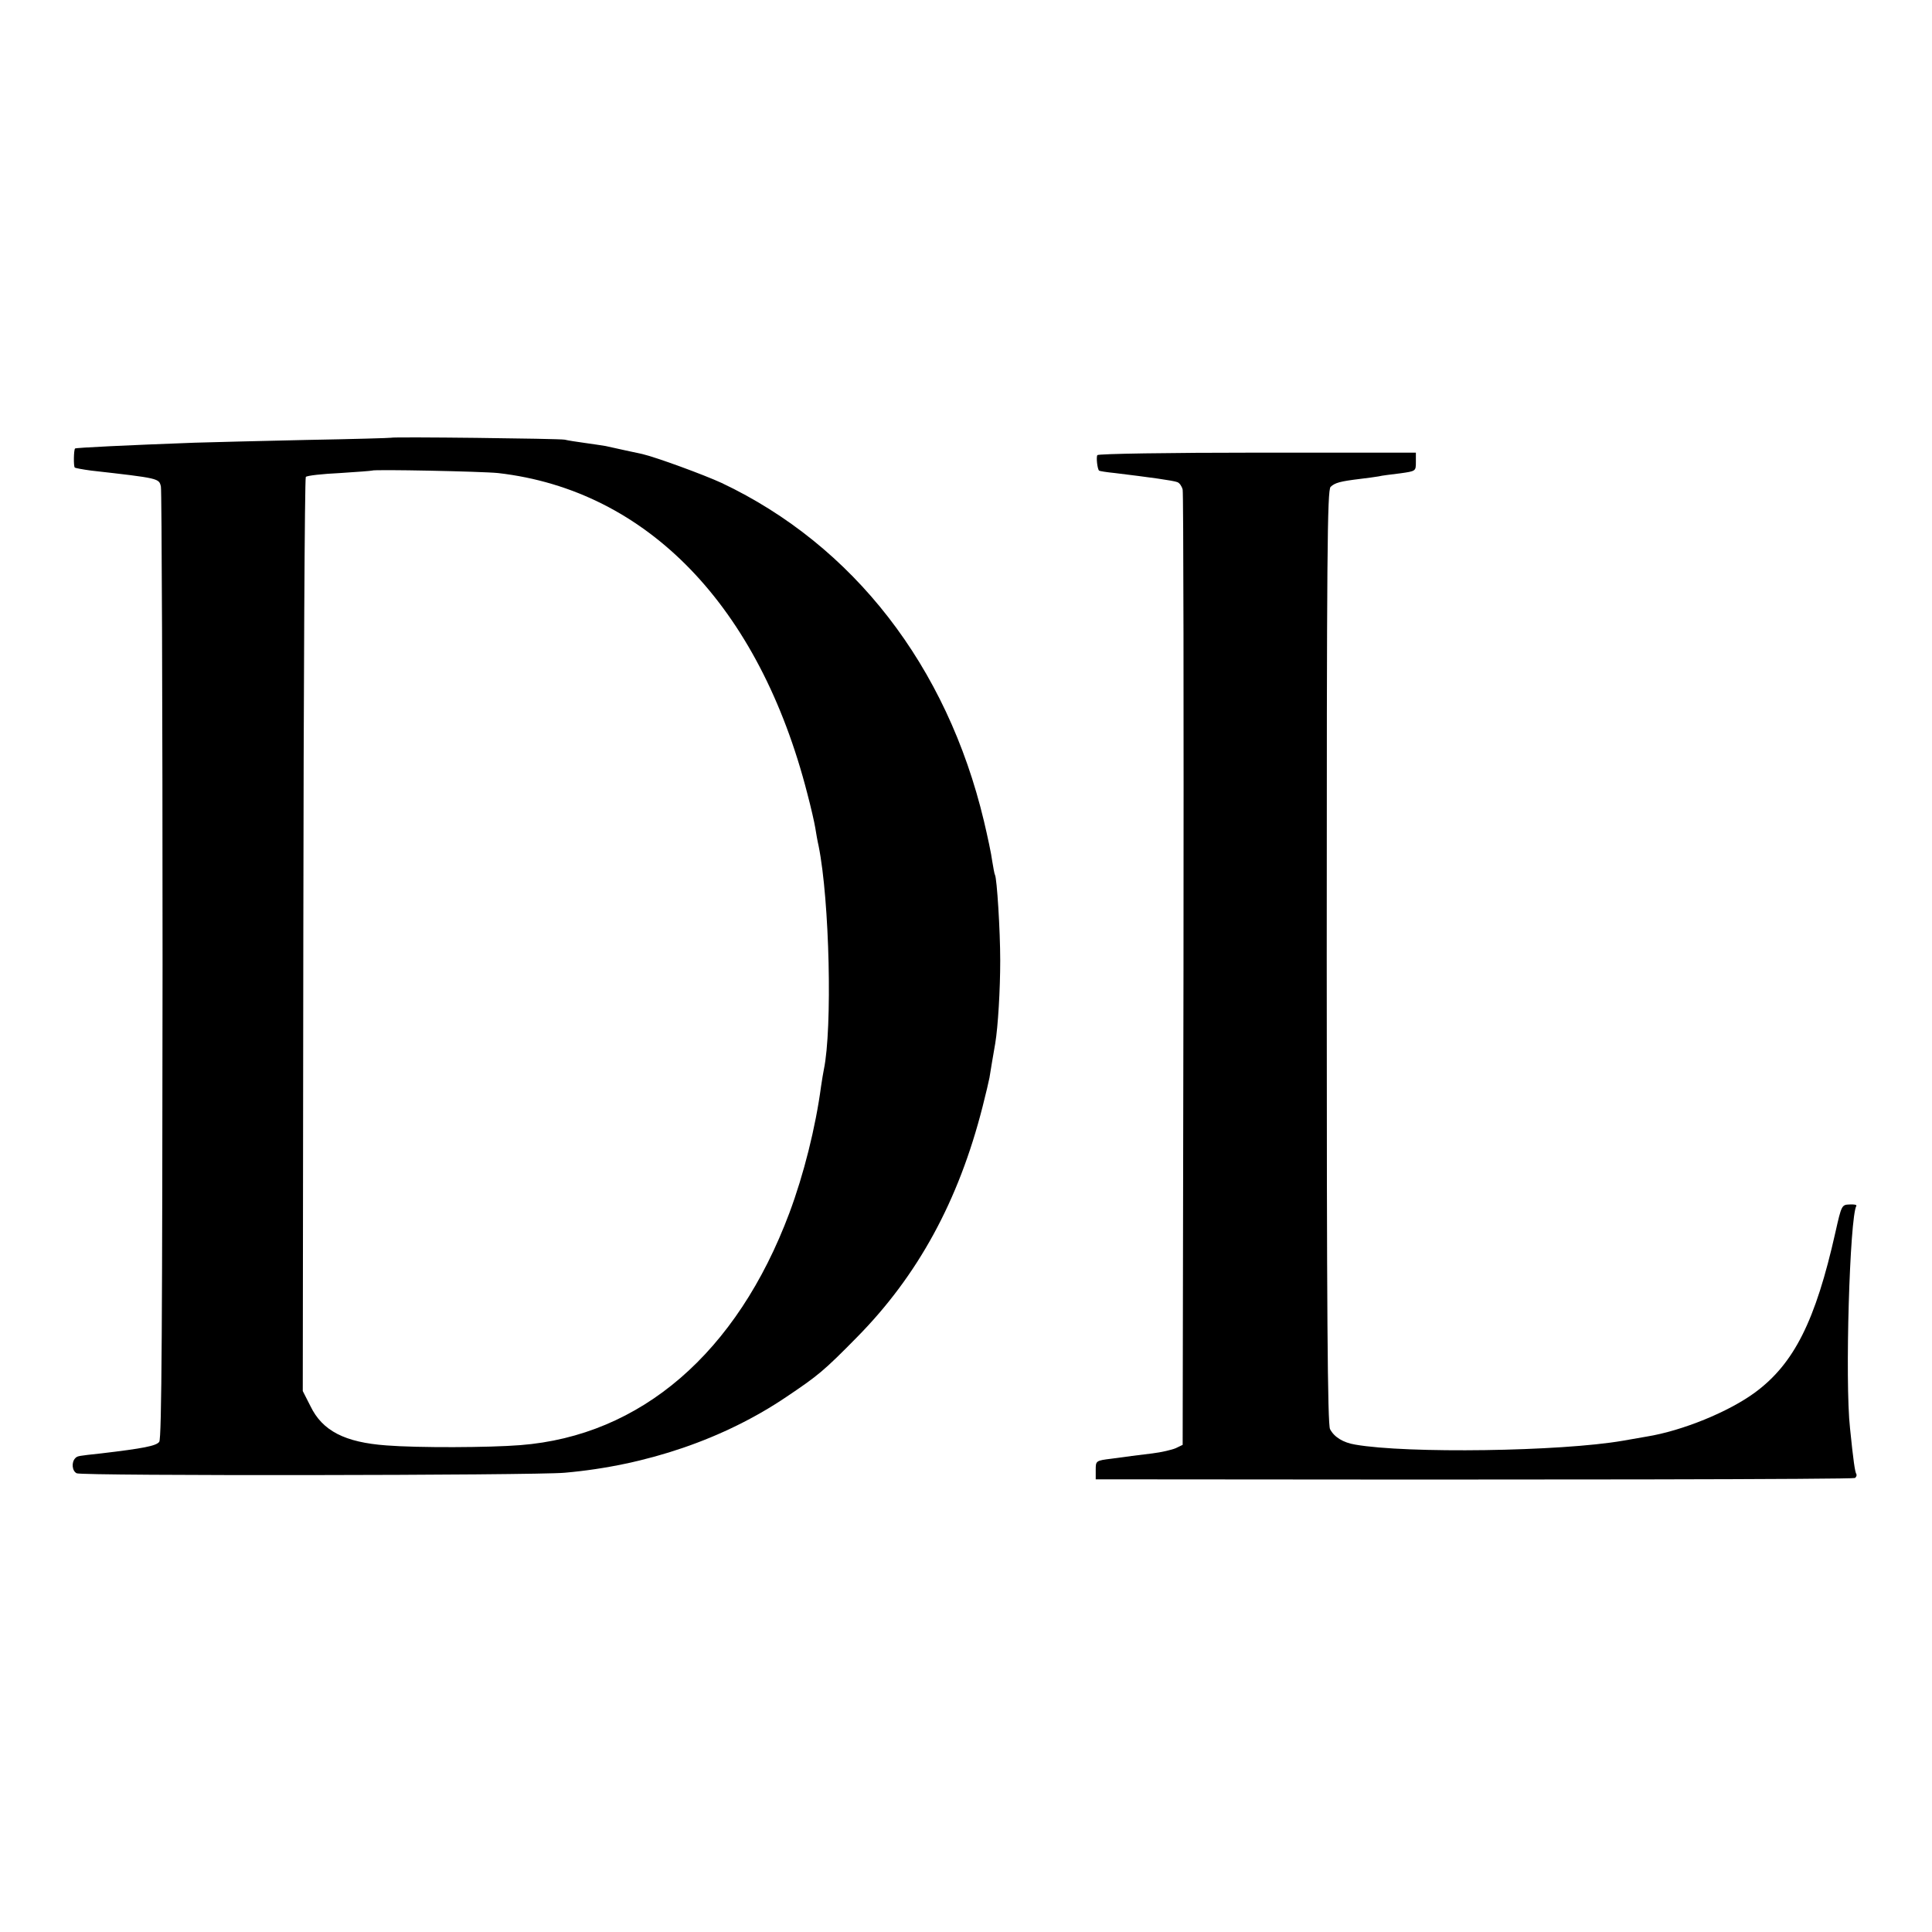 <?xml version="1.0" standalone="no"?>
<!DOCTYPE svg PUBLIC "-//W3C//DTD SVG 20010904//EN"
 "http://www.w3.org/TR/2001/REC-SVG-20010904/DTD/svg10.dtd">
<svg version="1.0" xmlns="http://www.w3.org/2000/svg"
 width="700pt" height="700pt" viewBox="0 0 700 700"
 preserveAspectRatio="xMidYMid meet">
<g transform="translate(0,700) scale(0.1,-0.1)"
fill="#000000" stroke="none">
<path d="M1417 5414 c-1 -1 -139 -5 -307 -8 -168 -4 -350 -8 -405 -10 -243 -9
-430 -18 -433 -21 -5 -5 -6 -65 -1 -69 2 -2 29 -7 59 -11 248 -28 246 -28 253
-58 3 -12 6 -792 6 -1734 -1 -1292 -3 -1715 -12 -1727 -11 -15 -59 -24 -211
-42 -83 -9 -85 -9 -93 -17 -15 -15 -12 -47 5 -55 19 -10 1659 -8 1768 2 297
26 579 123 805 276 113 76 134 93 254 215 220 223 368 493 455 835 12 47 23
94 25 105 3 21 14 84 21 125 10 60 18 194 18 300 0 109 -12 298 -19 310 -2 3
-6 26 -10 50 -3 25 -17 90 -30 145 -134 562 -473 999 -950 1225 -65 30 -237
93 -288 105 -25 5 -101 22 -133 29 -12 2 -45 7 -74 11 -29 4 -62 9 -74 12 -18
4 -624 11 -629 7z m388 -128 c540 -62 946 -483 1120 -1161 13 -49 26 -106 29
-125 3 -19 8 -48 12 -65 40 -198 50 -662 19 -810 -2 -11 -7 -38 -10 -60 -20
-150 -63 -321 -115 -460 -190 -507 -538 -807 -975 -841 -112 -9 -372 -10 -485
-1 -151 11 -232 53 -275 142 l-28 55 2 1652 c1 909 5 1656 9 1660 5 5 60 11
123 14 63 4 115 8 117 9 6 5 399 -3 457 -9z"/>
<path d="M3976 5351 c-5 -7 0 -50 6 -56 2 -2 28 -6 58 -9 123 -15 212 -27 226
-33 8 -3 16 -15 19 -27 3 -11 4 -795 3 -1741 l-3 -1720 -25 -12 c-14 -6 -52
-15 -85 -19 -73 -9 -75 -9 -147 -19 -58 -7 -58 -8 -58 -41 l0 -34 183 0 c1404
-2 2560 0 2568 5 5 4 7 10 5 14 -5 7 -11 48 -23 166 -19 170 -1 766 23 806 2
4 -9 6 -25 5 -28 -1 -29 -3 -51 -101 -72 -321 -150 -476 -291 -580 -95 -70
-263 -139 -393 -160 -17 -3 -56 -10 -86 -15 -225 -39 -783 -47 -970 -14 -43 7
-76 27 -91 56 -9 17 -12 420 -12 1711 0 1471 2 1690 14 1703 16 15 34 20 108
29 25 3 55 7 66 9 11 3 46 7 78 11 57 8 57 8 57 41 l0 34 -574 0 c-316 0 -577
-4 -580 -9z"/>
</g>
</svg>
